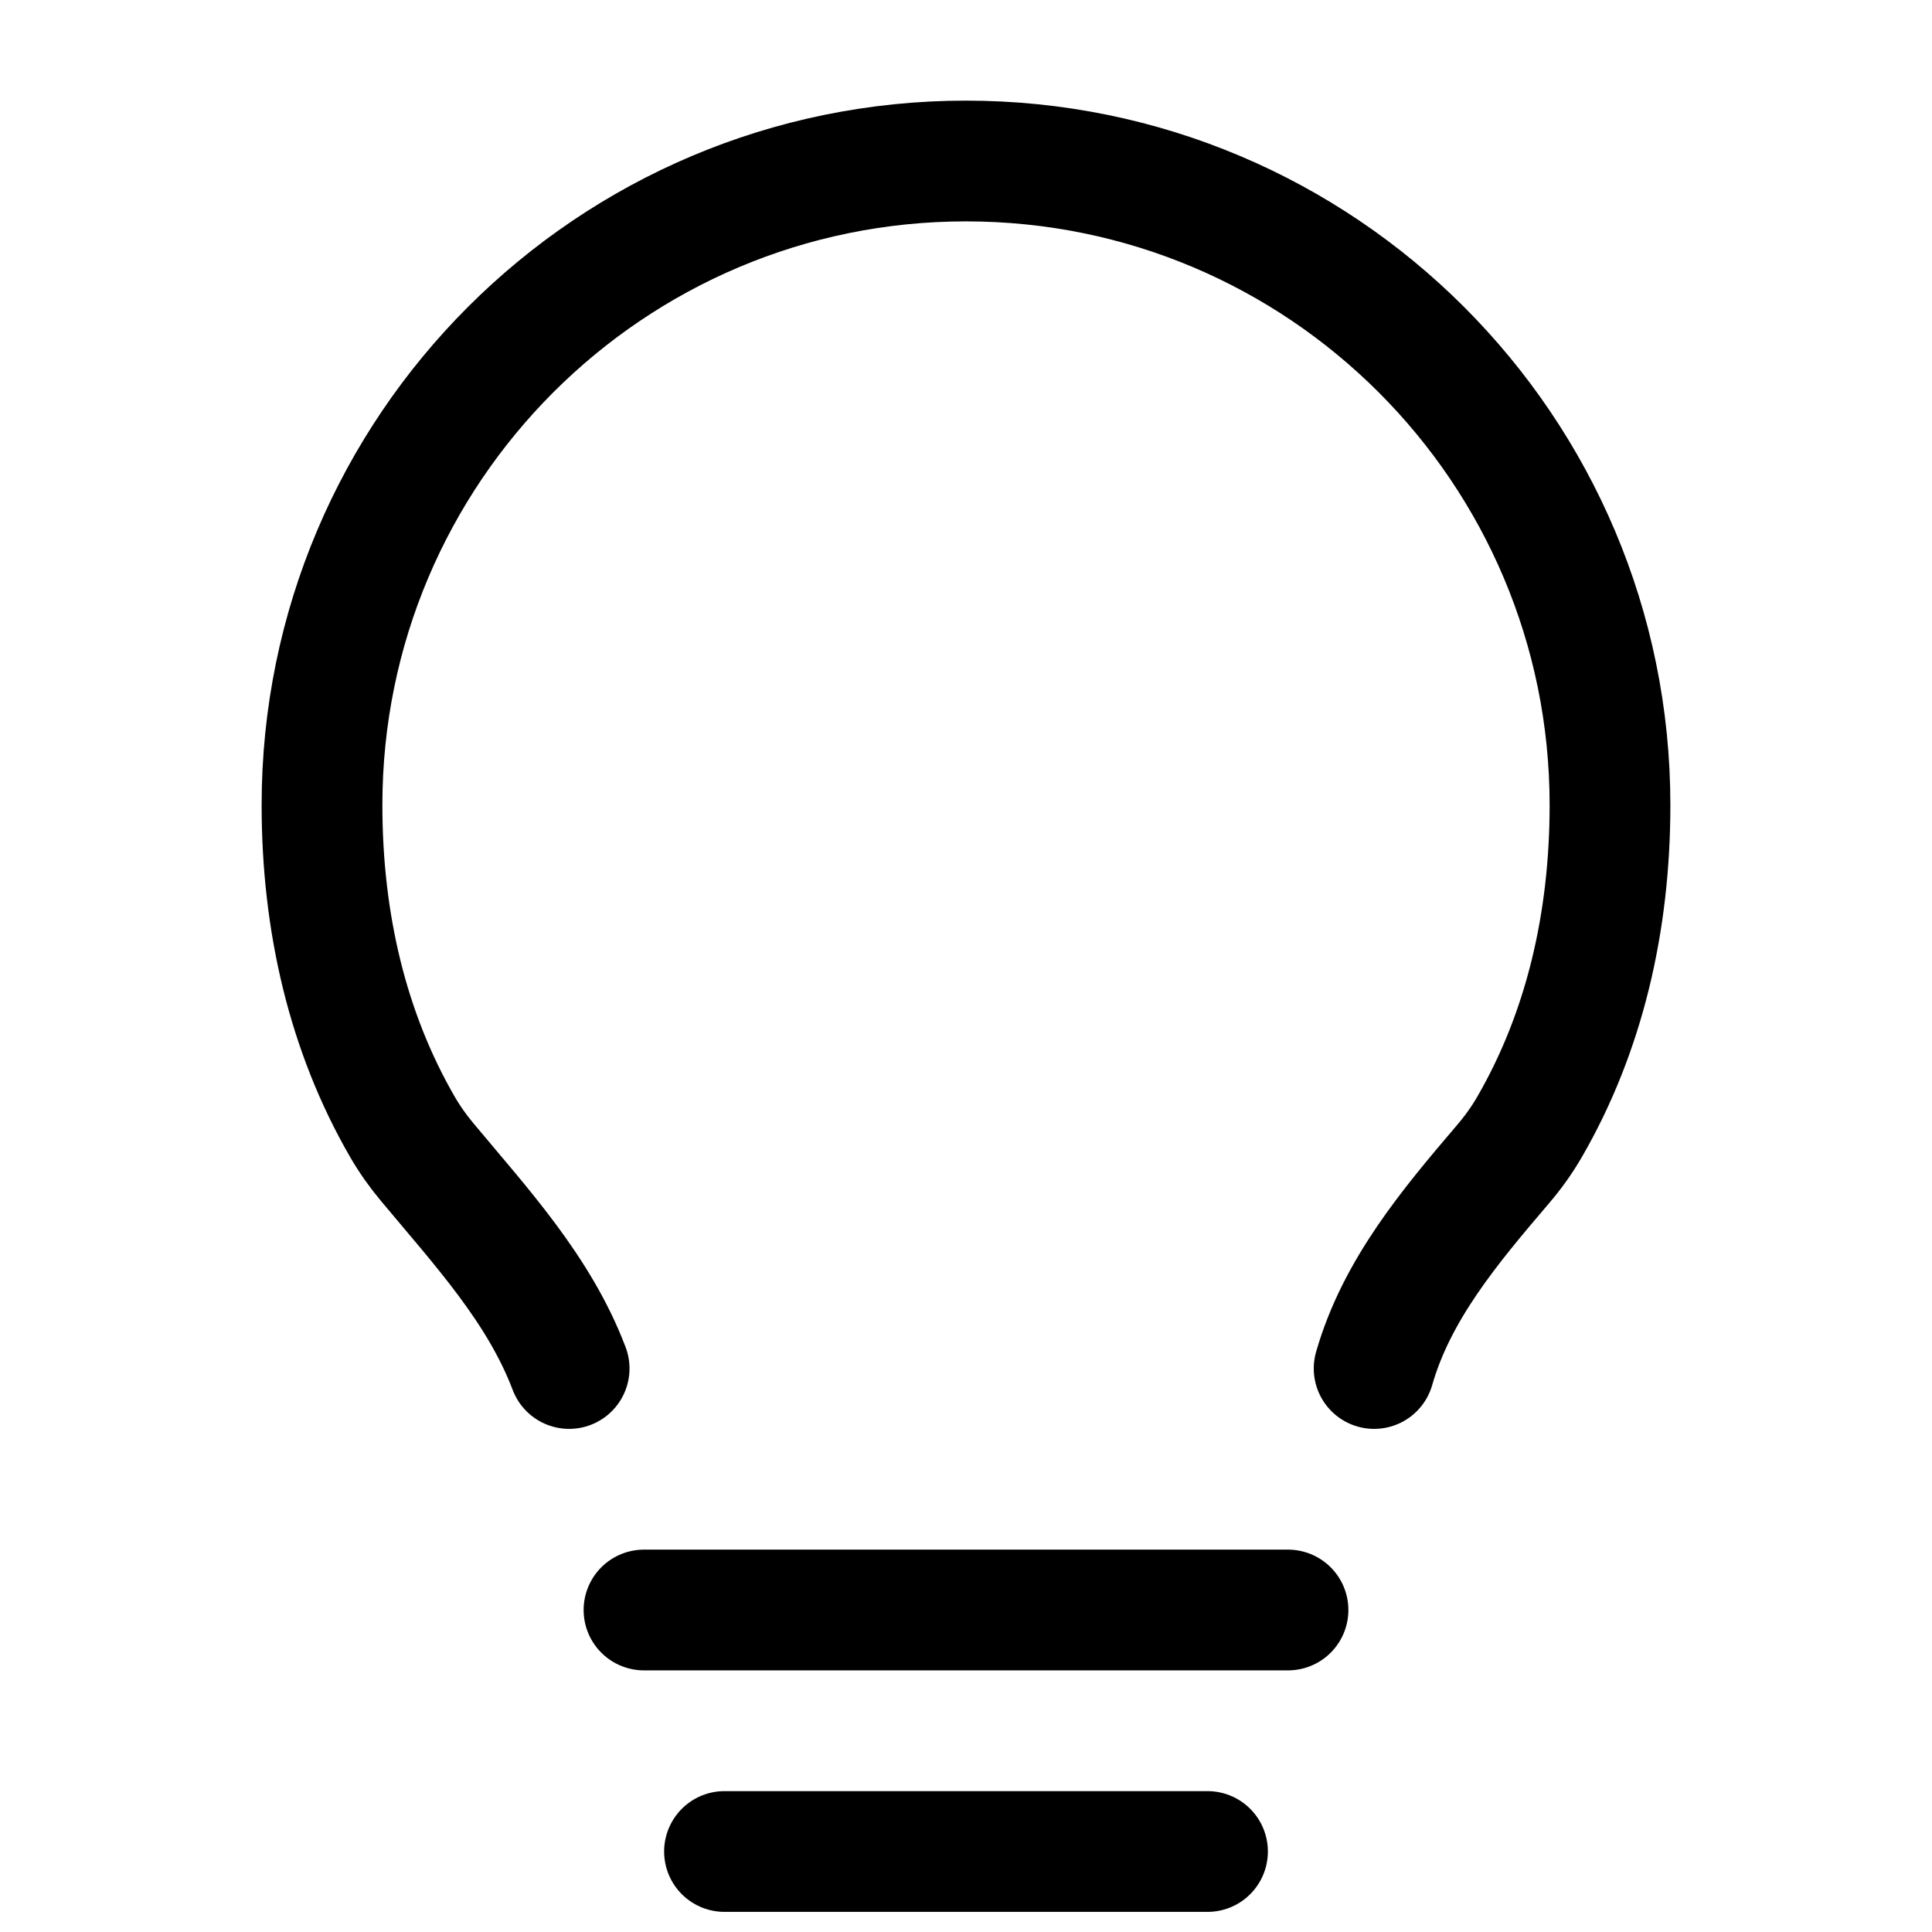 <svg width="24" height="24" viewBox="0 0 24 24" fill="none" xmlns="http://www.w3.org/2000/svg">
<path d="M9 23H15M8 20H16M17.07 17C17.35 16.023 18.007 15.241 18.666 14.468C18.788 14.326 18.901 14.171 19 14C19.681 12.823 20 11.457 20 10C20 5.582 16.418 2 12 2C7.582 2 4 5.582 4 10C4 11.457 4.319 12.823 5 14C5.091 14.157 5.194 14.301 5.305 14.434C5.978 15.242 6.697 16.017 7.07 17" stroke="#000000" stroke-width="1.5" stroke-linecap="round" stroke-linejoin="round"></path>
</svg>